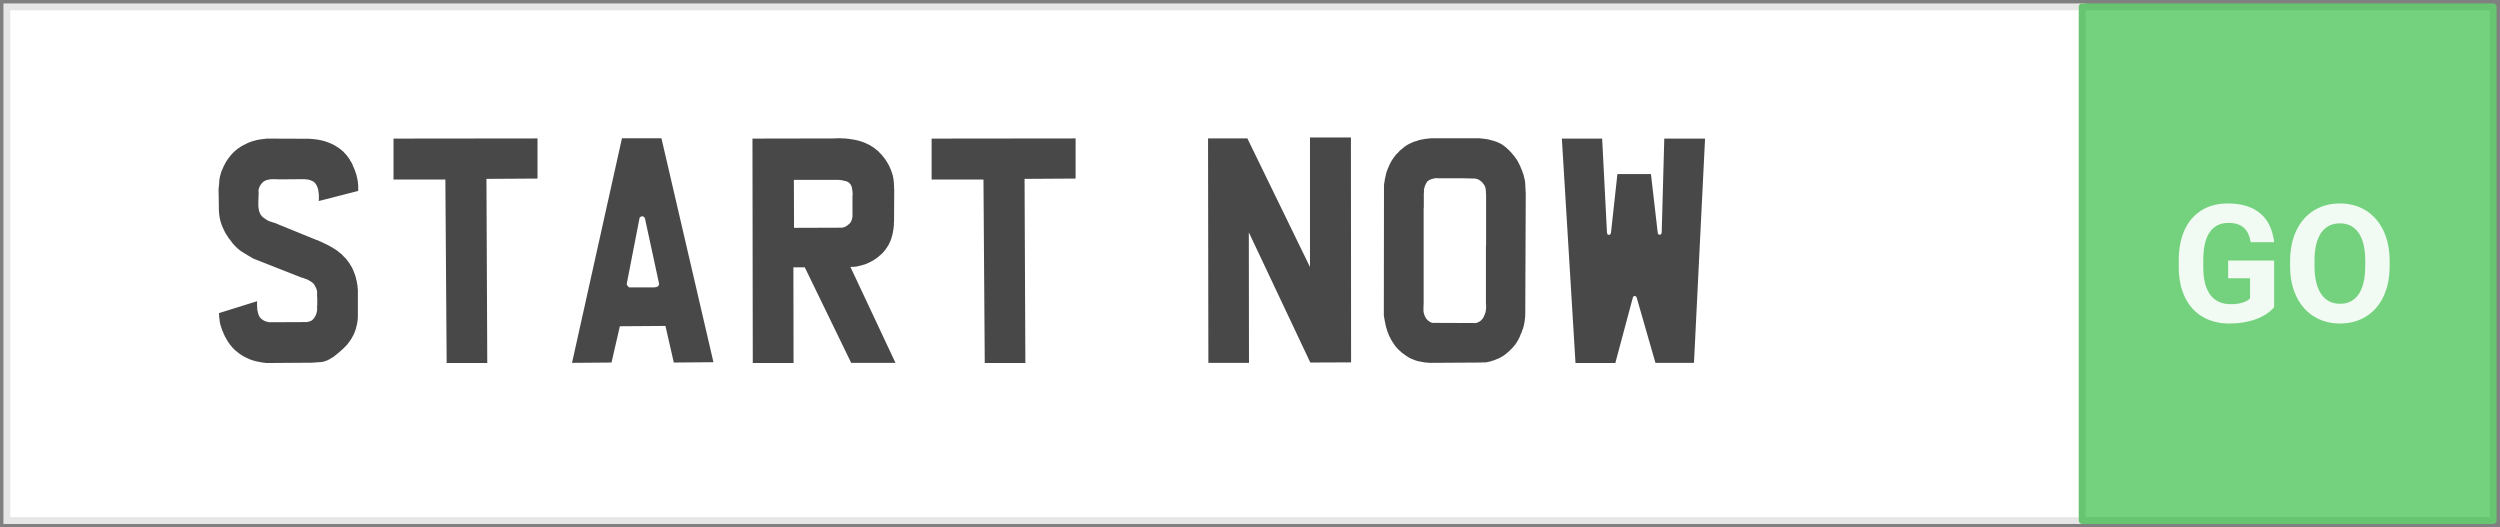 <?xml version="1.0" encoding="UTF-8"?>
<svg width="365px" height="77px" viewBox="0 0 365 77" version="1.1" xmlns="http://www.w3.org/2000/svg" xmlns:xlink="http://www.w3.org/1999/xlink">
    <rect x="0" y="0" width="365" height="77" fill="#808080" stroke="none"/>
    <!-- Generator: Sketch 58 (84663) - https://sketch.com -->
    <title>Group 7</title>
    <desc>Created with Sketch.</desc>
    <g id="Symbols" stroke="none" stroke-width="1" fill="none" fill-rule="evenodd">
        <g id="Reg-Lookup" transform="translate(1, 1)">
            <g id="Group-7">
                <g id="Group-6">
                    <g id="Group">
                        <rect id="Rectangle" stroke="#E6E6E6" fill="#FFFFFF" x="0" y="0" width="303" height="75"></rect>
                        <rect id="Rectangle" stroke="#67C471" fill="#74D27E" stroke-linejoin="round" x="303" y="0" width="60" height="75"></rect>
                    </g>
                    <path d="M42.695,25.164 L39.578,25.188 L39.367,25.164 L38.523,25.164 L38.453,25.188 L38.172,25.234 L38.078,25.258 L38.031,25.258 L37.891,25.305 L37.773,25.352 L37.703,25.375 L37.656,25.422 L37.539,25.469 L37.445,25.539 L37.211,25.773 L37.141,25.867 L37.023,26.031 L36.93,26.195 L36.789,26.523 L36.789,26.594 L36.766,26.664 L36.742,26.758 L36.742,26.922 L36.766,27.016 L36.719,28.562 L36.719,29.125 L36.766,29.453 L36.789,29.594 L36.812,29.758 L36.859,29.898 L37,30.25 L37.281,30.625 L37.375,30.695 L37.445,30.766 L37.539,30.812 L37.609,30.883 L37.656,30.906 L37.68,30.93 L37.703,30.93 L37.773,30.977 L37.844,31.047 L37.891,31.047 L37.914,31.094 L38.148,31.211 L38.172,31.234 L38.195,31.234 L38.219,31.258 L38.43,31.328 L38.5,31.375 L38.57,31.375 L38.617,31.398 L38.664,31.398 L38.688,31.422 L38.711,31.422 L38.734,31.445 L38.781,31.445 L38.828,31.469 L38.875,31.469 L38.922,31.492 L38.945,31.492 L38.945,31.516 L39.039,31.516 L39.062,31.539 L39.086,31.539 L45.18,34.023 L45.414,34.094 L45.648,34.211 L45.883,34.305 L46,34.375 L46.141,34.422 L46.398,34.562 L46.516,34.609 L47.078,34.891 L47.219,34.984 L47.5,35.125 L47.781,35.312 L48.062,35.477 L48.18,35.57 L48.32,35.664 L48.555,35.875 L48.695,35.969 L48.812,36.062 L49.047,36.297 L49.258,36.531 L49.375,36.625 L49.492,36.742 L49.68,37 L49.867,37.234 L50.055,37.516 L50.125,37.633 L50.219,37.773 L50.383,38.055 L50.453,38.195 L50.523,38.359 L50.594,38.5 L50.641,38.641 L50.711,38.805 L50.758,38.945 L50.875,39.273 L50.922,39.414 L50.969,39.578 L50.992,39.742 L51.039,39.93 L51.086,40.07 L51.133,40.422 L51.18,40.609 L51.203,40.773 L51.203,40.961 L51.25,41.312 L51.25,45.32 L51.227,45.484 L51.227,45.672 L51.156,46.164 L51.109,46.352 L51.086,46.516 L51.062,46.539 L51.062,46.586 L51.039,46.656 L50.992,46.82 L50.969,46.984 L50.898,47.148 L50.852,47.312 L50.805,47.453 L50.734,47.617 L50.664,47.758 L50.617,47.898 L50.594,47.945 L50.57,47.969 L50.523,48.039 L50.383,48.32 L50.289,48.461 L50.219,48.602 L50.172,48.648 L50.031,48.859 L49.984,48.906 L49.938,48.977 L49.844,49.094 L49.75,49.234 L49.539,49.469 L49.094,49.914 L48.602,50.359 L48.461,50.477 L48.438,50.5 L48.391,50.523 L48.344,50.57 L48.062,50.805 L47.922,50.898 L47.805,51.016 L47.523,51.203 L47.383,51.273 L47.242,51.367 L47.125,51.438 L46.984,51.508 L46.867,51.578 L46.75,51.625 L46.609,51.672 L46.375,51.766 L46.258,51.789 L46.164,51.812 L45.93,51.859 L45.836,51.859 L45.625,51.883 L45.438,51.883 L45.25,51.906 L45.086,51.906 L45.016,51.93 L44.711,51.93 L44.664,51.953 L37.938,52 L37.164,51.906 L36.977,51.859 L36.789,51.836 L36.625,51.789 L36.438,51.766 L35.781,51.578 L35.617,51.508 L35.453,51.461 L35.172,51.32 L35.008,51.25 L34.586,51.039 L34.445,50.945 L34.305,50.875 L34.188,50.781 L34.047,50.711 L33.344,50.148 L32.922,49.727 L32.547,49.258 L32.359,49 L32.266,48.859 L32.031,48.461 L31.961,48.32 L31.867,48.18 L31.727,47.875 L31.656,47.734 L31.609,47.57 L31.469,47.289 L31.328,46.867 L31.281,46.75 L31.234,46.609 L31.211,46.492 L31.164,46.375 L31.07,45.906 L31.07,45.812 L31.047,45.602 L31.023,45.438 L31,45.344 L31,45.133 L30.977,44.992 L30.977,44.711 L36.531,42.977 L36.531,43.68 L36.555,43.891 L36.555,44.078 L36.578,44.289 L36.602,44.383 L36.625,44.453 L36.648,44.617 L36.695,44.781 L36.742,44.922 L36.789,45.039 L36.906,45.273 L37.047,45.461 L37.094,45.484 L37.211,45.602 L37.305,45.648 L37.375,45.719 L37.469,45.766 L37.539,45.812 L37.633,45.859 L37.727,45.883 L37.82,45.93 L37.891,45.953 L38.172,46.023 L38.359,46.047 L43.797,46.023 L43.914,46 L44.102,45.953 L44.312,45.883 L44.359,45.859 L44.406,45.859 L44.5,45.789 L44.57,45.719 L44.617,45.695 L44.617,45.672 L44.641,45.672 L44.664,45.648 L44.758,45.578 L44.805,45.508 L44.828,45.461 L44.875,45.414 L44.898,45.367 L44.992,45.227 L44.992,45.203 L45.016,45.203 L45.039,45.156 L45.062,45.086 L45.086,45.039 L45.109,45.016 L45.133,44.945 L45.133,44.922 L45.156,44.898 L45.156,44.852 L45.203,44.758 L45.227,44.688 L45.227,44.594 L45.25,44.523 L45.297,44.336 L45.297,43.656 L45.32,43.586 L45.32,42.414 L45.297,42.367 L45.297,41.594 L45.273,41.453 L45.227,41.289 L45.203,41.195 L45.18,41.125 L45.133,41.031 L45.109,40.961 L45.016,40.797 L44.969,40.703 L44.922,40.633 L44.875,40.539 L44.805,40.445 L44.711,40.375 L44.641,40.281 L44.547,40.211 L44.43,40.141 L44.312,40.047 L44.195,40 L44.055,39.906 L43.773,39.766 L43.609,39.719 L43.422,39.648 L43.258,39.578 L43.047,39.531 L42.859,39.461 L36.016,36.766 L35.805,36.648 L35.5,36.461 L35.406,36.414 L35.289,36.344 L35.195,36.297 L35.102,36.227 L34.984,36.156 L34.773,36.039 L34.68,35.969 L34.562,35.898 L34.352,35.781 L34.234,35.688 L34.117,35.617 L34.023,35.547 L33.789,35.359 L33.695,35.266 L33.578,35.172 L33.25,34.844 L33.156,34.727 L33.039,34.609 L32.922,34.469 L32.828,34.328 L32.711,34.188 L32.617,34.047 L32.383,33.766 L32.195,33.461 L32.008,33.18 L31.844,32.898 L31.703,32.594 L31.562,32.312 L31.445,32.031 L31.328,31.727 L31.188,31.305 L31.164,31.141 L31.117,31 L31.094,30.836 L31.047,30.695 L31.047,30.531 L31,30.367 L31,30.203 L30.977,30.039 L30.977,29.875 L30.953,29.688 L30.953,29.125 L30.906,26.523 L30.93,26.5 L30.93,26.359 L30.953,26.312 L30.953,26.102 L30.977,26.031 L30.977,25.867 L31,25.773 L31,25.586 L31.023,25.469 L31.023,25.234 L31.047,25.141 L31.07,25 L31.117,24.766 L31.164,24.625 L31.188,24.484 L31.234,24.367 L31.258,24.227 L31.305,24.086 L31.375,23.945 L31.422,23.805 L31.562,23.523 L31.609,23.383 L31.68,23.219 L31.844,22.938 L31.914,22.773 L32.008,22.633 L32.078,22.492 L32.172,22.375 L32.359,22.094 L32.734,21.625 L32.945,21.391 L33.25,21.086 L33.836,20.617 L33.977,20.547 L34.094,20.453 L34.234,20.359 L34.352,20.289 L35.195,19.867 L35.359,19.797 L35.5,19.75 L35.664,19.68 L35.828,19.633 L35.969,19.586 L36.156,19.539 L36.484,19.445 L36.648,19.422 L36.836,19.375 L37.773,19.258 L37.984,19.234 L44.148,19.258 L44.336,19.281 L44.523,19.281 L44.711,19.305 L44.875,19.328 L45.062,19.328 L45.25,19.375 L45.438,19.398 L45.602,19.422 L45.766,19.469 L45.953,19.492 L46.281,19.586 L46.469,19.633 L46.633,19.703 L46.797,19.75 L47.102,19.867 L47.43,20.008 L47.852,20.219 L47.992,20.312 L48.25,20.477 L48.391,20.547 L48.625,20.734 L48.766,20.828 L48.859,20.922 L49.094,21.109 L49.188,21.203 L49.281,21.32 L49.492,21.531 L49.773,21.883 L49.844,22 L50.031,22.234 L50.172,22.516 L50.266,22.633 L50.477,23.055 L50.523,23.195 L50.641,23.453 L50.758,23.734 L50.852,23.992 L50.945,24.273 L50.992,24.391 L51.039,24.531 L51.062,24.648 L51.086,24.789 L51.133,24.93 L51.133,24.977 L51.156,25.047 L51.18,25.164 L51.203,25.305 L51.203,25.352 L51.227,25.422 L51.25,25.539 L51.25,25.656 L51.273,25.773 L51.273,25.891 L51.297,26.008 L51.297,26.875 L45.531,28.352 L45.555,28.141 L45.555,27.391 L45.508,27.062 L45.438,26.617 L45.344,26.336 L45.297,26.219 L45.227,26.102 L45.18,25.984 L45.109,25.867 L45.062,25.82 L45.039,25.773 L44.852,25.586 L44.758,25.516 L44.641,25.445 L44.5,25.398 L44.43,25.352 L44.383,25.328 L44.289,25.305 L44.242,25.281 L44.078,25.234 L43.914,25.211 L43.727,25.188 L43.633,25.188 L43.562,25.164 L42.695,25.164 Z M77.477,19.211 L77.477,25.07 L70.023,25.117 L70.141,52 L64.211,52 L64.023,25.211 L56.453,25.211 L56.453,19.234 L77.477,19.211 Z M89.805,19.188 L95.57,19.188 L103.164,51.883 L97.375,51.93 L96.156,46.586 L89.5,46.633 L88.281,51.93 L82.516,51.977 L89.805,19.188 Z M92.664,30.602 L92.57,30.625 L92.523,30.672 L92.477,30.695 L92.406,30.766 L92.359,30.859 L92.359,30.906 L90.508,40.422 L90.508,40.492 L90.531,40.539 L90.531,40.609 L90.602,40.68 L90.602,40.727 L90.648,40.75 L90.695,40.82 L90.719,40.844 L90.766,40.867 L90.789,40.914 L90.812,40.938 L90.859,40.938 L90.906,40.961 L94.516,40.961 L94.609,40.938 L94.68,40.938 L94.773,40.914 L94.82,40.914 L94.867,40.891 L94.914,40.891 L94.961,40.867 L94.984,40.844 L95.031,40.82 L95.125,40.727 L95.172,40.633 L95.195,40.609 L95.195,40.586 L95.219,40.562 L95.219,40.398 L94.188,35.617 L93.156,30.859 L93.086,30.766 L93.039,30.695 L92.898,30.602 L92.828,30.578 L92.711,30.578 L92.664,30.602 Z M124.75,19.656 L124.938,19.727 L125.031,19.75 L125.125,19.797 L125.312,19.867 L125.5,19.961 L125.664,20.031 L126.039,20.219 L126.203,20.336 L126.367,20.43 L126.555,20.547 L126.695,20.664 L126.859,20.781 L127.023,20.922 L127.188,21.039 L127.328,21.18 L127.469,21.344 L127.75,21.625 L127.867,21.789 L128.125,22.094 L128.242,22.258 L128.359,22.445 L128.477,22.609 L128.57,22.797 L128.688,22.984 L128.781,23.148 L128.875,23.336 L128.945,23.523 L129.039,23.711 L129.109,23.898 L129.18,24.109 L129.25,24.297 L129.297,24.484 L129.367,24.672 L129.391,24.883 L129.438,25.07 L129.461,25.281 L129.484,25.469 L129.508,25.68 L129.508,25.867 L129.531,26.031 L129.531,26.477 L129.555,26.57 L129.555,27.109 L129.531,31.375 L129.508,31.516 L129.508,31.891 L129.484,32.008 L129.484,32.125 L129.461,32.242 L129.461,32.359 L129.414,32.594 L129.414,32.641 L129.391,32.664 L129.391,32.828 L129.367,32.922 L129.344,32.992 L129.344,33.039 L129.32,33.062 L129.32,33.156 L129.297,33.25 L129.273,33.367 L129.227,33.461 L129.203,33.578 L129.156,33.766 L129.109,33.859 L129.086,33.977 L129.039,34.07 L129.016,34.164 L128.969,34.258 L128.945,34.281 L128.922,34.328 L128.922,34.352 L128.875,34.422 L128.852,34.516 L128.805,34.609 L128.781,34.609 L128.781,34.656 L128.758,34.703 L128.711,34.773 L128.664,34.867 L128.594,34.961 L128.547,35.031 L128.477,35.172 L128.43,35.195 L128.359,35.336 L128.336,35.359 L128.266,35.453 L128.219,35.523 L128.148,35.594 L128.102,35.664 L128.078,35.688 L128.055,35.688 L128.008,35.781 L127.984,35.781 L127.984,35.805 L127.844,35.945 L127.797,36.016 L127.727,36.062 L127.656,36.133 L127.375,36.367 L127.281,36.461 L127.234,36.484 L127.164,36.555 L127.07,36.602 L126.93,36.742 L126.742,36.836 L126.672,36.906 L126.578,36.953 L126.484,37.023 L126.391,37.07 L126.227,37.164 L125.852,37.352 L125.688,37.422 L125.5,37.516 L125.312,37.586 L125.148,37.633 L124.961,37.68 L124.797,37.75 L124.703,37.75 L124.562,37.797 L124.469,37.82 L124.328,37.844 L124.188,37.891 L124.117,37.891 L124.07,37.914 L123.93,37.938 L123.719,37.938 L123.625,37.961 L123.156,37.961 L129.742,51.977 L123.273,51.977 L116.5,38.031 L114.836,38.031 L114.859,52 L108.906,52 L108.859,19.234 L120.906,19.211 L121.211,19.188 L121.75,19.188 L122.031,19.211 L122.289,19.211 L122.523,19.234 L122.781,19.258 L123.016,19.281 L123.25,19.328 L123.484,19.352 L123.953,19.445 L124.164,19.492 L124.352,19.539 L124.562,19.609 L124.75,19.656 Z M122.57,25.469 L122.266,25.398 L122.078,25.352 L121.961,25.328 L121.867,25.305 L121.422,25.258 L114.906,25.258 L114.93,32.266 L121.961,32.242 L122.102,32.195 L122.172,32.195 L122.312,32.148 L122.383,32.102 L122.477,32.078 L122.5,32.055 L122.523,32.055 L122.523,32.031 L122.664,31.938 L122.758,31.891 L122.875,31.773 L122.945,31.727 L123.156,31.516 L123.156,31.469 L123.18,31.469 L123.227,31.375 L123.25,31.352 L123.297,31.258 L123.32,31.164 L123.367,31.07 L123.367,31.023 L123.391,31 L123.391,30.953 L123.414,30.906 L123.414,30.836 L123.438,30.789 L123.438,30.742 L123.461,30.625 L123.461,30.273 L123.484,30.25 L123.461,30.25 L123.461,27.531 L123.484,27.531 L123.484,27.156 L123.461,27.109 L123.461,26.898 L123.438,26.852 L123.438,26.711 L123.414,26.641 L123.391,26.547 L123.391,26.453 L123.344,26.266 L123.297,26.172 L123.273,26.102 L123.227,26.008 L123.133,25.867 L122.898,25.633 L122.828,25.586 L122.734,25.539 L122.664,25.516 L122.57,25.469 Z M156.039,19.211 L156.039,25.07 L148.586,25.117 L148.703,52 L142.773,52 L142.586,25.211 L135.016,25.211 L135.016,19.234 L156.039,19.211 Z M190.258,19.07 L196.234,19.07 L196.258,51.906 L190.305,51.93 L181.328,32.922 L181.352,51.977 L175.422,51.977 L175.375,19.211 L181.117,19.211 L190.258,37.984 L190.258,19.07 Z M219.578,21.203 L220.094,21.812 L220.188,21.953 L220.305,22.117 L220.422,22.258 L220.516,22.422 L220.609,22.562 L220.68,22.727 L220.773,22.891 L220.844,23.055 L220.938,23.219 L221.078,23.594 L221.172,23.781 L221.242,23.969 L221.312,24.18 L221.383,24.367 L221.453,24.578 L221.5,24.789 L221.547,24.977 L221.641,25.398 L221.688,25.82 L221.688,26.031 L221.711,26.242 L221.711,26.453 L221.734,26.688 L221.734,26.922 L221.758,27.133 L221.758,27.625 L221.688,44.922 L221.664,45.344 L221.641,45.555 L221.617,45.648 L221.617,45.766 L221.594,45.859 L221.594,45.977 L221.523,46.258 L221.523,46.352 L221.453,46.633 L221.43,46.656 L221.43,46.727 L221.406,46.82 L221.383,46.82 L221.383,46.914 L221.242,47.242 L221.195,47.43 L221.125,47.594 L221.031,47.781 L220.891,48.156 L220.609,48.719 L220.562,48.789 L220.492,48.883 L220.398,49.07 L220.328,49.141 L220.281,49.211 L220.234,49.305 L220.117,49.422 L220.094,49.469 L220.047,49.539 L219.906,49.68 L219.883,49.727 L219.836,49.75 L219.766,49.82 L219.742,49.867 L219.625,49.984 L219.484,50.102 L219.367,50.242 L219.062,50.5 L218.992,50.57 L218.922,50.617 L218.781,50.734 L218.688,50.805 L218.617,50.852 L218.547,50.922 L218.453,50.969 L218.383,51.016 L218.289,51.062 L218.102,51.18 L217.727,51.367 L217.516,51.438 L217.422,51.484 L217.352,51.508 L217.305,51.531 L217.188,51.578 L217.094,51.602 L217,51.648 L216.883,51.672 L216.789,51.695 L216.695,51.742 L216.602,51.766 L216.531,51.789 L216.438,51.812 L216.367,51.812 L216.227,51.859 L216.156,51.859 L216.086,51.883 L216.016,51.883 L215.969,51.906 L215.43,51.906 L215.289,51.93 L207.695,51.977 L207.578,51.953 L207.367,51.953 L207.273,51.93 L207.156,51.93 L207.039,51.906 L206.969,51.906 L206.922,51.883 L206.805,51.883 L206.758,51.859 L206.688,51.859 L206.102,51.742 L206.008,51.719 L205.891,51.695 L205.773,51.648 L205.68,51.625 L205.469,51.555 L205.281,51.461 L205.07,51.391 L204.695,51.203 L204.531,51.086 L204.367,50.992 L203.711,50.523 L203.57,50.406 L203.43,50.266 L203.289,50.148 L203.031,49.891 L202.914,49.75 L202.797,49.633 L202.703,49.516 L202.234,48.812 L202.047,48.484 L201.977,48.32 L201.883,48.156 L201.789,47.969 L201.648,47.594 L201.578,47.43 L201.508,47.219 L201.461,47.031 L201.391,46.844 L201.344,46.633 L201.25,46.258 L201.227,46.07 L201.18,45.906 L201.156,45.742 L201.109,45.461 L201.062,45.227 L201.062,45.133 L201.039,45.039 L201.062,26.031 L201.109,25.703 L201.203,25.094 L201.273,24.812 L201.414,24.18 L201.555,23.805 L201.625,23.594 L201.719,23.406 L201.789,23.219 L202.07,22.656 L202.258,22.328 L202.375,22.188 L202.469,22.023 L202.586,21.883 L202.68,21.742 L202.914,21.461 L203.055,21.344 L203.195,21.203 L203.312,21.062 L203.453,20.922 L203.617,20.805 L204.086,20.406 L204.25,20.312 L204.391,20.195 L204.578,20.102 L204.719,20.008 L204.906,19.938 L205.07,19.844 L205.258,19.773 L205.422,19.703 L205.633,19.633 L205.82,19.586 L206.008,19.516 L206.219,19.445 L206.453,19.398 L206.641,19.352 L206.852,19.328 L207.062,19.281 L207.906,19.188 L214.938,19.188 L215.219,19.211 L215.359,19.234 L215.5,19.234 L215.805,19.281 L215.969,19.305 L216.109,19.328 L216.297,19.352 L216.625,19.445 L217,19.539 L217.188,19.609 L217.375,19.656 L217.469,19.703 L217.562,19.727 L217.75,19.82 L217.82,19.844 L218.102,19.984 L218.266,20.078 L218.336,20.125 L218.43,20.172 L218.5,20.242 L218.57,20.289 L218.641,20.359 L218.734,20.406 L218.875,20.523 L219.016,20.664 L219.156,20.781 L219.578,21.203 Z M215.102,25.375 L215.055,25.328 L214.914,25.258 L214.844,25.211 L214.75,25.164 L214.633,25.141 L214.539,25.117 L214.492,25.094 L214.422,25.07 L214.211,25.07 C213.352,25.039 212.488,25.023 211.621,25.023 L208.867,25.023 L208.797,25 L208.727,25 L208.656,25.023 L208.469,25.023 L208.398,25.047 L208.023,25.141 L207.953,25.164 L207.859,25.211 L207.719,25.258 L207.648,25.305 L207.602,25.352 L207.531,25.375 L207.461,25.422 L207.414,25.469 L207.227,25.75 L207.086,26.031 L207.016,26.219 L206.969,26.406 L206.922,26.523 L206.922,26.617 L206.898,26.641 L206.898,27.133 L206.875,27.227 L206.875,29.219 L206.852,29.43 L206.852,43.211 L206.828,43.938 L206.828,44.383 L206.852,44.594 L206.875,44.688 L206.898,44.805 L206.922,44.898 L206.969,44.992 L206.992,45.086 L207.133,45.367 L207.18,45.438 L207.227,45.531 L207.508,45.812 L207.578,45.859 L207.672,45.93 L207.695,45.953 L207.742,45.977 L207.766,46 L207.812,46.023 L207.883,46.047 L207.906,46.07 L207.93,46.07 L207.977,46.094 L208,46.094 L208.047,46.117 L208.094,46.117 L208.094,46.141 L208.75,46.141 L214.469,46.164 L214.562,46.141 L214.633,46.117 L214.727,46.07 L214.82,46.047 L215.008,45.953 L215.055,45.906 L215.102,45.883 L215.148,45.836 L215.195,45.812 L215.336,45.672 L215.359,45.625 L215.406,45.602 L215.43,45.555 L215.477,45.508 L215.523,45.414 L215.594,45.32 L215.641,45.227 L215.711,45.039 L215.758,44.945 L215.781,44.922 L215.781,44.875 L215.805,44.828 L215.828,44.734 L215.875,44.641 L215.898,44.547 L215.898,44.453 L215.922,44.453 L215.922,44.336 L215.945,44.242 L215.945,44.125 L215.969,44.031 L215.969,43.445 L215.945,43.375 L215.945,35.008 L215.969,34.656 L215.969,27.391 L215.945,27.156 L215.945,26.945 L215.922,26.711 L215.898,26.617 L215.898,26.5 L215.852,26.406 L215.805,26.219 L215.711,26.031 L215.664,25.961 L215.594,25.867 L215.523,25.797 L215.477,25.703 L215.266,25.492 L215.172,25.422 L215.102,25.375 Z M241.984,19.234 L247.938,19.234 L246.32,51.977 L240.695,51.977 L237.953,42.438 L237.93,42.414 L237.93,42.391 L237.906,42.367 L237.883,42.32 L237.836,42.273 L237.789,42.25 L237.766,42.227 L237.719,42.227 L237.695,42.203 L237.648,42.203 L237.555,42.25 L237.531,42.25 L237.484,42.273 L237.461,42.32 L237.414,42.391 L237.391,42.461 L234.836,52 L229.023,52 L227.031,19.234 L232.914,19.234 L233.617,32.945 L233.664,33.133 L233.664,33.156 L233.688,33.203 L233.711,33.203 L233.711,33.227 L233.758,33.25 L233.781,33.273 L233.828,33.273 L233.875,33.297 L233.922,33.297 L233.945,33.273 L234.016,33.273 L234.062,33.25 L234.062,33.227 L234.086,33.227 L234.133,33.18 L234.133,33.156 L234.156,33.133 L234.156,33.086 L234.18,33.039 L234.203,32.969 L235.141,24.414 L240.039,24.414 L241.023,32.945 L241.023,32.969 L241.047,32.992 L241.047,33.062 L241.07,33.109 L241.07,33.133 L241.094,33.18 L241.141,33.203 L241.164,33.227 L241.211,33.25 L241.258,33.25 L241.305,33.273 L241.352,33.273 L241.352,33.25 L241.422,33.25 L241.445,33.227 L241.469,33.227 L241.469,33.203 L241.492,33.203 L241.539,33.156 L241.539,33.133 L241.562,33.109 L241.562,33.086 L241.586,33.016 L241.609,32.922 L241.984,19.234 Z" id="StartNOw" fill-opacity="0.905" fill="#353535" fill-rule="nonzero"></path>
                </g>
                <path d="M324.25,28.703 C326.273,28.703 327.855,29.186 328.996,30.15 C330.137,31.115 330.812,32.52 331.023,34.363 L327.602,34.363 C327.445,33.387 327.1,32.672 326.564,32.219 C326.029,31.766 325.293,31.539 324.355,31.539 C323.16,31.539 322.25,31.988 321.625,32.887 C321,33.785 320.684,35.121 320.676,36.895 L320.676,37.984 C320.676,39.773 321.016,41.125 321.695,42.039 C322.375,42.953 323.371,43.41 324.684,43.41 C326.004,43.41 326.945,43.129 327.508,42.566 L327.508,39.625 L324.309,39.625 L324.309,37.035 L331.023,37.035 L331.023,43.844 C330.391,44.602 329.496,45.189 328.34,45.607 C327.184,46.025 325.902,46.234 324.496,46.234 C323.02,46.234 321.725,45.912 320.611,45.268 C319.498,44.623 318.639,43.688 318.033,42.461 C317.428,41.234 317.117,39.793 317.102,38.137 L317.102,36.977 C317.102,35.273 317.389,33.799 317.963,32.553 C318.537,31.307 319.365,30.354 320.447,29.693 C321.529,29.033 322.797,28.703 324.25,28.703 Z M340.621,28.703 C342.043,28.703 343.307,29.045 344.412,29.729 C345.518,30.412 346.373,31.393 346.979,32.67 C347.584,33.947 347.887,35.422 347.887,37.094 L347.887,37.855 C347.887,39.535 347.59,41.008 346.996,42.273 C346.402,43.539 345.553,44.516 344.447,45.203 C343.342,45.891 342.074,46.234 340.645,46.234 C339.23,46.234 337.969,45.895 336.859,45.215 C335.75,44.535 334.891,43.564 334.281,42.303 C333.672,41.041 333.363,39.59 333.355,37.949 L333.355,37.105 C333.355,35.426 333.658,33.947 334.264,32.67 C334.869,31.393 335.725,30.412 336.83,29.729 C337.936,29.045 339.199,28.703 340.621,28.703 Z M340.621,31.609 C339.441,31.609 338.531,32.068 337.891,32.986 C337.25,33.904 336.926,35.25 336.918,37.023 L336.918,37.023 L336.918,37.855 C336.918,39.598 337.238,40.949 337.879,41.91 C338.52,42.871 339.441,43.352 340.645,43.352 C341.824,43.352 342.73,42.889 343.363,41.963 C343.996,41.037 344.316,39.688 344.324,37.914 L344.324,37.914 L344.324,37.082 C344.324,35.293 344.004,33.934 343.363,33.004 C342.723,32.074 341.809,31.609 340.621,31.609 Z" id="GO" fill-opacity="0.905" fill="#FFFFFF" fill-rule="nonzero"></path>
            </g>
        </g>
    </g>
</svg>